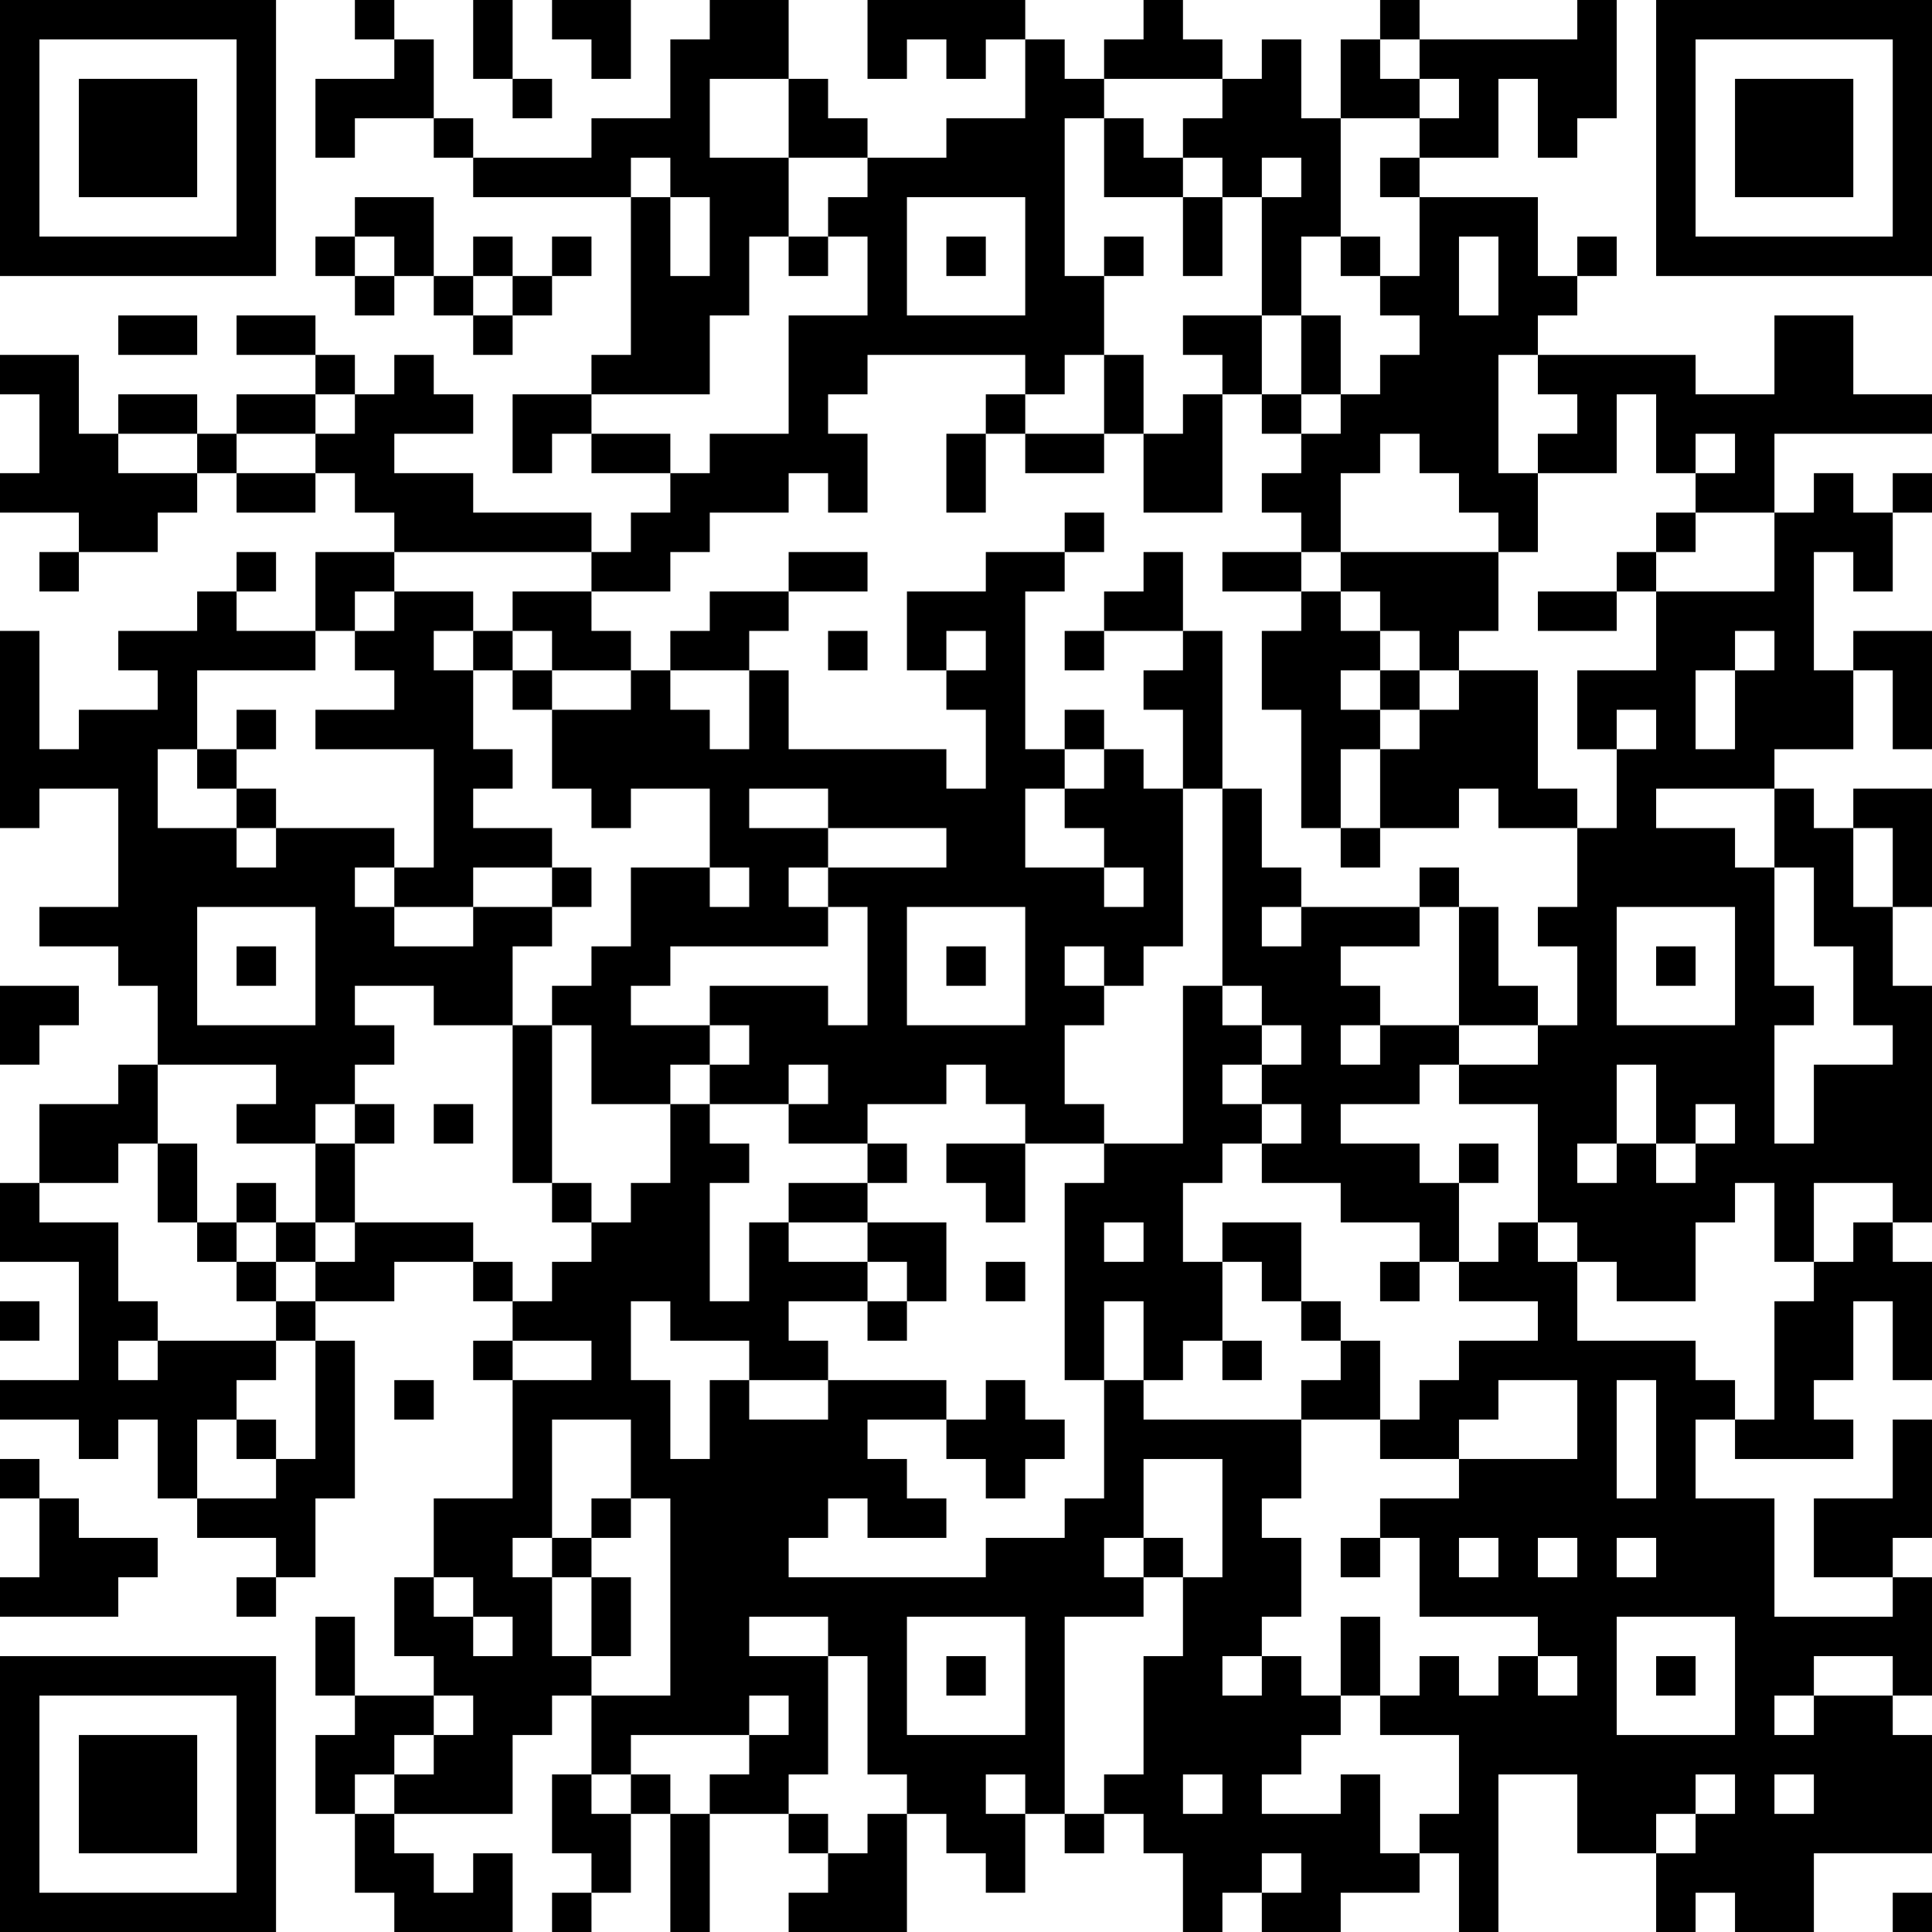 <?xml version="1.0" encoding="UTF-8"?>
<svg xmlns="http://www.w3.org/2000/svg" version="1.1" width="100" height="100" viewBox="0 0 100 100"><rect x="0" y="0" width="100" height="100" fill="#ffffff"/><g transform="scale(2.041)"><g transform="translate(0,0)"><path fill-rule="evenodd" d="M9 0L9 1L10 1L10 2L8 2L8 4L9 4L9 3L11 3L11 4L12 4L12 5L16 5L16 9L15 9L15 10L13 10L13 12L14 12L14 11L15 11L15 12L17 12L17 13L16 13L16 14L15 14L15 13L12 13L12 12L10 12L10 11L12 11L12 10L11 10L11 9L10 9L10 10L9 10L9 9L8 9L8 8L6 8L6 9L8 9L8 10L6 10L6 11L5 11L5 10L3 10L3 11L2 11L2 9L0 9L0 10L1 10L1 12L0 12L0 13L2 13L2 14L1 14L1 15L2 15L2 14L4 14L4 13L5 13L5 12L6 12L6 13L8 13L8 12L9 12L9 13L10 13L10 14L8 14L8 16L6 16L6 15L7 15L7 14L6 14L6 15L5 15L5 16L3 16L3 17L4 17L4 18L2 18L2 19L1 19L1 16L0 16L0 21L1 21L1 20L3 20L3 23L1 23L1 24L3 24L3 25L4 25L4 27L3 27L3 28L1 28L1 30L0 30L0 32L2 32L2 35L0 35L0 36L2 36L2 37L3 37L3 36L4 36L4 38L5 38L5 39L7 39L7 40L6 40L6 41L7 41L7 40L8 40L8 38L9 38L9 34L8 34L8 33L10 33L10 32L12 32L12 33L13 33L13 34L12 34L12 35L13 35L13 38L11 38L11 40L10 40L10 42L11 42L11 43L9 43L9 41L8 41L8 43L9 43L9 44L8 44L8 46L9 46L9 48L10 48L10 49L13 49L13 47L12 47L12 48L11 48L11 47L10 47L10 46L13 46L13 44L14 44L14 43L15 43L15 45L14 45L14 47L15 47L15 48L14 48L14 49L15 49L15 48L16 48L16 46L17 46L17 49L18 49L18 46L20 46L20 47L21 47L21 48L20 48L20 49L23 49L23 46L24 46L24 47L25 47L25 48L26 48L26 46L27 46L27 47L28 47L28 46L29 46L29 47L30 47L30 49L31 49L31 48L32 48L32 49L34 49L34 48L36 48L36 47L37 47L37 49L38 49L38 45L40 45L40 47L42 47L42 49L43 49L43 48L44 48L44 49L46 49L46 47L49 47L49 44L48 44L48 43L49 43L49 40L48 40L48 39L49 39L49 36L48 36L48 38L46 38L46 40L48 40L48 41L45 41L45 38L43 38L43 36L44 36L44 37L47 37L47 36L46 36L46 35L47 35L47 33L48 33L48 35L49 35L49 32L48 32L48 31L49 31L49 25L48 25L48 23L49 23L49 20L47 20L47 21L46 21L46 20L45 20L45 19L47 19L47 17L48 17L48 19L49 19L49 16L47 16L47 17L46 17L46 14L47 14L47 15L48 15L48 13L49 13L49 12L48 12L48 13L47 13L47 12L46 12L46 13L45 13L45 11L49 11L49 10L47 10L47 8L45 8L45 10L43 10L43 9L39 9L39 8L40 8L40 7L41 7L41 6L40 6L40 7L39 7L39 5L36 5L36 4L38 4L38 2L39 2L39 4L40 4L40 3L41 3L41 0L40 0L40 1L36 1L36 0L35 0L35 1L34 1L34 3L33 3L33 1L32 1L32 2L31 2L31 1L30 1L30 0L29 0L29 1L28 1L28 2L27 2L27 1L26 1L26 0L22 0L22 2L23 2L23 1L24 1L24 2L25 2L25 1L26 1L26 3L24 3L24 4L22 4L22 3L21 3L21 2L20 2L20 0L18 0L18 1L17 1L17 3L15 3L15 4L12 4L12 3L11 3L11 1L10 1L10 0ZM12 0L12 2L13 2L13 3L14 3L14 2L13 2L13 0ZM14 0L14 1L15 1L15 2L16 2L16 0ZM35 1L35 2L36 2L36 3L34 3L34 6L33 6L33 8L32 8L32 5L33 5L33 4L32 4L32 5L31 5L31 4L30 4L30 3L31 3L31 2L28 2L28 3L27 3L27 7L28 7L28 9L27 9L27 10L26 10L26 9L22 9L22 10L21 10L21 11L22 11L22 13L21 13L21 12L20 12L20 13L18 13L18 14L17 14L17 15L15 15L15 14L10 14L10 15L9 15L9 16L8 16L8 17L5 17L5 19L4 19L4 21L6 21L6 22L7 22L7 21L10 21L10 22L9 22L9 23L10 23L10 24L12 24L12 23L14 23L14 24L13 24L13 26L11 26L11 25L9 25L9 26L10 26L10 27L9 27L9 28L8 28L8 29L6 29L6 28L7 28L7 27L4 27L4 29L3 29L3 30L1 30L1 31L3 31L3 33L4 33L4 34L3 34L3 35L4 35L4 34L7 34L7 35L6 35L6 36L5 36L5 38L7 38L7 37L8 37L8 34L7 34L7 33L8 33L8 32L9 32L9 31L12 31L12 32L13 32L13 33L14 33L14 32L15 32L15 31L16 31L16 30L17 30L17 28L18 28L18 29L19 29L19 30L18 30L18 33L19 33L19 31L20 31L20 32L22 32L22 33L20 33L20 34L21 34L21 35L19 35L19 34L17 34L17 33L16 33L16 35L17 35L17 37L18 37L18 35L19 35L19 36L21 36L21 35L24 35L24 36L22 36L22 37L23 37L23 38L24 38L24 39L22 39L22 38L21 38L21 39L20 39L20 40L25 40L25 39L27 39L27 38L28 38L28 35L29 35L29 36L33 36L33 38L32 38L32 39L33 39L33 41L32 41L32 42L31 42L31 43L32 43L32 42L33 42L33 43L34 43L34 44L33 44L33 45L32 45L32 46L34 46L34 45L35 45L35 47L36 47L36 46L37 46L37 44L35 44L35 43L36 43L36 42L37 42L37 43L38 43L38 42L39 42L39 43L40 43L40 42L39 42L39 41L36 41L36 39L35 39L35 38L37 38L37 37L40 37L40 35L38 35L38 36L37 36L37 37L35 37L35 36L36 36L36 35L37 35L37 34L39 34L39 33L37 33L37 32L38 32L38 31L39 31L39 32L40 32L40 34L43 34L43 35L44 35L44 36L45 36L45 33L46 33L46 32L47 32L47 31L48 31L48 30L46 30L46 32L45 32L45 30L44 30L44 31L43 31L43 33L41 33L41 32L40 32L40 31L39 31L39 28L37 28L37 27L39 27L39 26L40 26L40 24L39 24L39 23L40 23L40 21L41 21L41 19L42 19L42 18L41 18L41 19L40 19L40 17L42 17L42 15L45 15L45 13L43 13L43 12L44 12L44 11L43 11L43 12L42 12L42 10L41 10L41 12L39 12L39 11L40 11L40 10L39 10L39 9L38 9L38 12L39 12L39 14L38 14L38 13L37 13L37 12L36 12L36 11L35 11L35 12L34 12L34 14L33 14L33 13L32 13L32 12L33 12L33 11L34 11L34 10L35 10L35 9L36 9L36 8L35 8L35 7L36 7L36 5L35 5L35 4L36 4L36 3L37 3L37 2L36 2L36 1ZM18 2L18 4L20 4L20 6L19 6L19 8L18 8L18 10L15 10L15 11L17 11L17 12L18 12L18 11L20 11L20 8L22 8L22 6L21 6L21 5L22 5L22 4L20 4L20 2ZM28 3L28 5L30 5L30 7L31 7L31 5L30 5L30 4L29 4L29 3ZM16 4L16 5L17 5L17 7L18 7L18 5L17 5L17 4ZM9 5L9 6L8 6L8 7L9 7L9 8L10 8L10 7L11 7L11 8L12 8L12 9L13 9L13 8L14 8L14 7L15 7L15 6L14 6L14 7L13 7L13 6L12 6L12 7L11 7L11 5ZM23 5L23 8L26 8L26 5ZM9 6L9 7L10 7L10 6ZM20 6L20 7L21 7L21 6ZM24 6L24 7L25 7L25 6ZM28 6L28 7L29 7L29 6ZM34 6L34 7L35 7L35 6ZM37 6L37 8L38 8L38 6ZM12 7L12 8L13 8L13 7ZM3 8L3 9L5 9L5 8ZM30 8L30 9L31 9L31 10L30 10L30 11L29 11L29 9L28 9L28 11L26 11L26 10L25 10L25 11L24 11L24 13L25 13L25 11L26 11L26 12L28 12L28 11L29 11L29 13L31 13L31 10L32 10L32 11L33 11L33 10L34 10L34 8L33 8L33 10L32 10L32 8ZM8 10L8 11L6 11L6 12L8 12L8 11L9 11L9 10ZM3 11L3 12L5 12L5 11ZM27 13L27 14L25 14L25 15L23 15L23 17L24 17L24 18L25 18L25 20L24 20L24 19L20 19L20 17L19 17L19 16L20 16L20 15L22 15L22 14L20 14L20 15L18 15L18 16L17 16L17 17L16 17L16 16L15 16L15 15L13 15L13 16L12 16L12 15L10 15L10 16L9 16L9 17L10 17L10 18L8 18L8 19L11 19L11 22L10 22L10 23L12 23L12 22L14 22L14 23L15 23L15 22L14 22L14 21L12 21L12 20L13 20L13 19L12 19L12 17L13 17L13 18L14 18L14 20L15 20L15 21L16 21L16 20L18 20L18 22L16 22L16 24L15 24L15 25L14 25L14 26L13 26L13 30L14 30L14 31L15 31L15 30L14 30L14 26L15 26L15 28L17 28L17 27L18 27L18 28L20 28L20 29L22 29L22 30L20 30L20 31L22 31L22 32L23 32L23 33L22 33L22 34L23 34L23 33L24 33L24 31L22 31L22 30L23 30L23 29L22 29L22 28L24 28L24 27L25 27L25 28L26 28L26 29L24 29L24 30L25 30L25 31L26 31L26 29L28 29L28 30L27 30L27 35L28 35L28 33L29 33L29 35L30 35L30 34L31 34L31 35L32 35L32 34L31 34L31 32L32 32L32 33L33 33L33 34L34 34L34 35L33 35L33 36L35 36L35 34L34 34L34 33L33 33L33 31L31 31L31 32L30 32L30 30L31 30L31 29L32 29L32 30L34 30L34 31L36 31L36 32L35 32L35 33L36 33L36 32L37 32L37 30L38 30L38 29L37 29L37 30L36 30L36 29L34 29L34 28L36 28L36 27L37 27L37 26L39 26L39 25L38 25L38 23L37 23L37 22L36 22L36 23L33 23L33 22L32 22L32 20L31 20L31 16L30 16L30 14L29 14L29 15L28 15L28 16L27 16L27 17L28 17L28 16L30 16L30 17L29 17L29 18L30 18L30 20L29 20L29 19L28 19L28 18L27 18L27 19L26 19L26 15L27 15L27 14L28 14L28 13ZM42 13L42 14L41 14L41 15L39 15L39 16L41 16L41 15L42 15L42 14L43 14L43 13ZM31 14L31 15L33 15L33 16L32 16L32 18L33 18L33 21L34 21L34 22L35 22L35 21L37 21L37 20L38 20L38 21L40 21L40 20L39 20L39 17L37 17L37 16L38 16L38 14L34 14L34 15L33 15L33 14ZM34 15L34 16L35 16L35 17L34 17L34 18L35 18L35 19L34 19L34 21L35 21L35 19L36 19L36 18L37 18L37 17L36 17L36 16L35 16L35 15ZM11 16L11 17L12 17L12 16ZM13 16L13 17L14 17L14 18L16 18L16 17L14 17L14 16ZM21 16L21 17L22 17L22 16ZM24 16L24 17L25 17L25 16ZM44 16L44 17L43 17L43 19L44 19L44 17L45 17L45 16ZM17 17L17 18L18 18L18 19L19 19L19 17ZM35 17L35 18L36 18L36 17ZM6 18L6 19L5 19L5 20L6 20L6 21L7 21L7 20L6 20L6 19L7 19L7 18ZM27 19L27 20L26 20L26 22L28 22L28 23L29 23L29 22L28 22L28 21L27 21L27 20L28 20L28 19ZM19 20L19 21L21 21L21 22L20 22L20 23L21 23L21 24L17 24L17 25L16 25L16 26L18 26L18 27L19 27L19 26L18 26L18 25L21 25L21 26L22 26L22 23L21 23L21 22L24 22L24 21L21 21L21 20ZM30 20L30 24L29 24L29 25L28 25L28 24L27 24L27 25L28 25L28 26L27 26L27 28L28 28L28 29L30 29L30 25L31 25L31 26L32 26L32 27L31 27L31 28L32 28L32 29L33 29L33 28L32 28L32 27L33 27L33 26L32 26L32 25L31 25L31 20ZM42 20L42 21L44 21L44 22L45 22L45 25L46 25L46 26L45 26L45 29L46 29L46 27L48 27L48 26L47 26L47 24L46 24L46 22L45 22L45 20ZM47 21L47 23L48 23L48 21ZM18 22L18 23L19 23L19 22ZM5 23L5 26L8 26L8 23ZM23 23L23 26L26 26L26 23ZM32 23L32 24L33 24L33 23ZM36 23L36 24L34 24L34 25L35 25L35 26L34 26L34 27L35 27L35 26L37 26L37 23ZM41 23L41 26L44 26L44 23ZM6 24L6 25L7 25L7 24ZM24 24L24 25L25 25L25 24ZM42 24L42 25L43 25L43 24ZM0 25L0 27L1 27L1 26L2 26L2 25ZM20 27L20 28L21 28L21 27ZM41 27L41 29L40 29L40 30L41 30L41 29L42 29L42 30L43 30L43 29L44 29L44 28L43 28L43 29L42 29L42 27ZM9 28L9 29L8 29L8 31L7 31L7 30L6 30L6 31L5 31L5 29L4 29L4 31L5 31L5 32L6 32L6 33L7 33L7 32L8 32L8 31L9 31L9 29L10 29L10 28ZM11 28L11 29L12 29L12 28ZM6 31L6 32L7 32L7 31ZM28 31L28 32L29 32L29 31ZM25 32L25 33L26 33L26 32ZM0 33L0 34L1 34L1 33ZM13 34L13 35L15 35L15 34ZM10 35L10 36L11 36L11 35ZM25 35L25 36L24 36L24 37L25 37L25 38L26 38L26 37L27 37L27 36L26 36L26 35ZM41 35L41 38L42 38L42 35ZM6 36L6 37L7 37L7 36ZM14 36L14 39L13 39L13 40L14 40L14 42L15 42L15 43L17 43L17 38L16 38L16 36ZM0 37L0 38L1 38L1 40L0 40L0 41L3 41L3 40L4 40L4 39L2 39L2 38L1 38L1 37ZM29 37L29 39L28 39L28 40L29 40L29 41L27 41L27 46L28 46L28 45L29 45L29 42L30 42L30 40L31 40L31 37ZM15 38L15 39L14 39L14 40L15 40L15 42L16 42L16 40L15 40L15 39L16 39L16 38ZM29 39L29 40L30 40L30 39ZM34 39L34 40L35 40L35 39ZM37 39L37 40L38 40L38 39ZM39 39L39 40L40 40L40 39ZM41 39L41 40L42 40L42 39ZM11 40L11 41L12 41L12 42L13 42L13 41L12 41L12 40ZM19 41L19 42L21 42L21 45L20 45L20 46L21 46L21 47L22 47L22 46L23 46L23 45L22 45L22 42L21 42L21 41ZM23 41L23 44L26 44L26 41ZM34 41L34 43L35 43L35 41ZM41 41L41 44L44 44L44 41ZM24 42L24 43L25 43L25 42ZM42 42L42 43L43 43L43 42ZM46 42L46 43L45 43L45 44L46 44L46 43L48 43L48 42ZM11 43L11 44L10 44L10 45L9 45L9 46L10 46L10 45L11 45L11 44L12 44L12 43ZM19 43L19 44L16 44L16 45L15 45L15 46L16 46L16 45L17 45L17 46L18 46L18 45L19 45L19 44L20 44L20 43ZM25 45L25 46L26 46L26 45ZM30 45L30 46L31 46L31 45ZM43 45L43 46L42 46L42 47L43 47L43 46L44 46L44 45ZM45 45L45 46L46 46L46 45ZM32 47L32 48L33 48L33 47ZM48 48L48 49L49 49L49 48ZM0 0L0 7L7 7L7 0ZM1 1L1 6L6 6L6 1ZM2 2L2 5L5 5L5 2ZM42 0L42 7L49 7L49 0ZM43 1L43 6L48 6L48 1ZM44 2L44 5L47 5L47 2ZM0 42L0 49L7 49L7 42ZM1 43L1 48L6 48L6 43ZM2 44L2 47L5 47L5 44Z" fill="#000000"/></g></g></svg>
